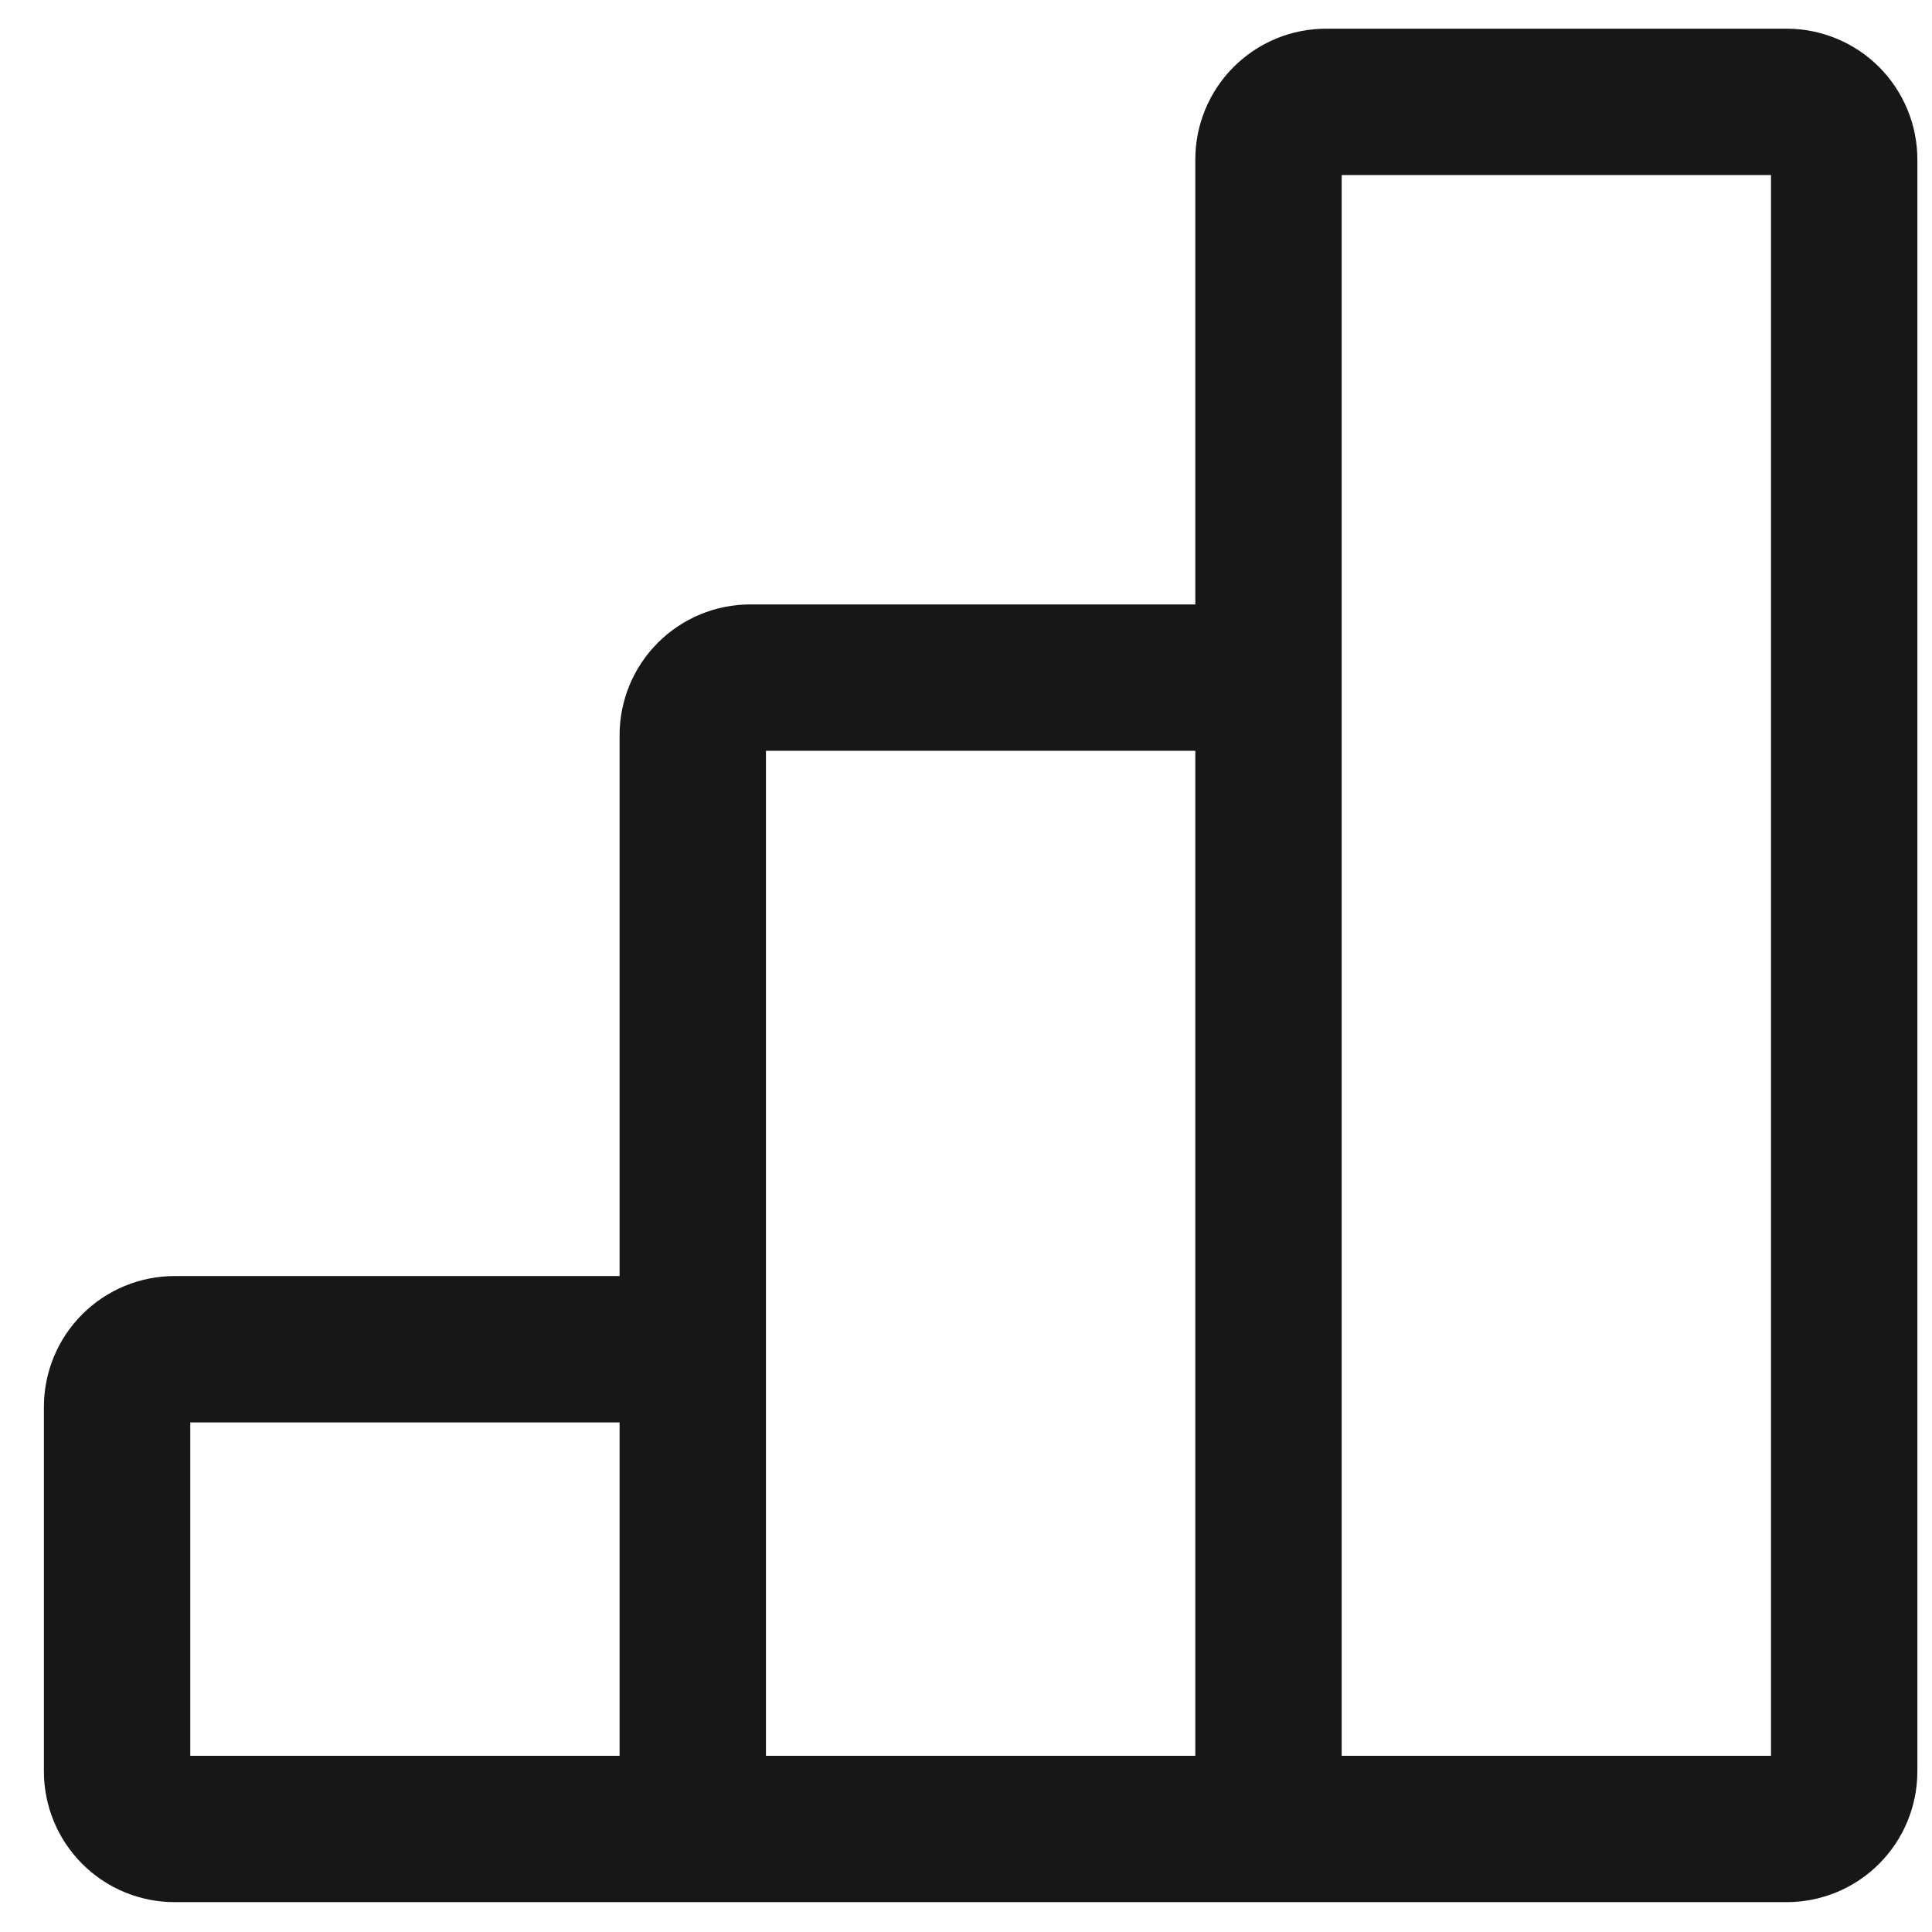 <svg width="33" height="33" viewBox="0 0 33 33" fill="none" xmlns="http://www.w3.org/2000/svg">
<path d="M11.833 31.24H21.667M11.833 31.24V23.046M11.833 31.24H2.983C2.723 31.24 2.472 31.137 2.288 30.952C2.104 30.768 2 30.518 2 30.257V24.029C2 23.768 2.104 23.518 2.288 23.334C2.472 23.149 2.723 23.046 2.983 23.046H11.833M21.667 31.24V11.574M21.667 31.24H30.517C30.777 31.24 31.028 31.137 31.212 30.952C31.396 30.768 31.5 30.518 31.5 30.257V2.724C31.5 2.463 31.396 2.213 31.212 2.028C31.028 1.844 30.777 1.74 30.517 1.74H22.65C22.389 1.74 22.139 1.844 21.955 2.028C21.77 2.213 21.667 2.463 21.667 2.724V11.574M21.667 11.574H12.817C12.556 11.574 12.306 11.677 12.121 11.862C11.937 12.046 11.833 12.296 11.833 12.557V23.046" stroke="#171717" stroke-width="2.5"/>
</svg>
